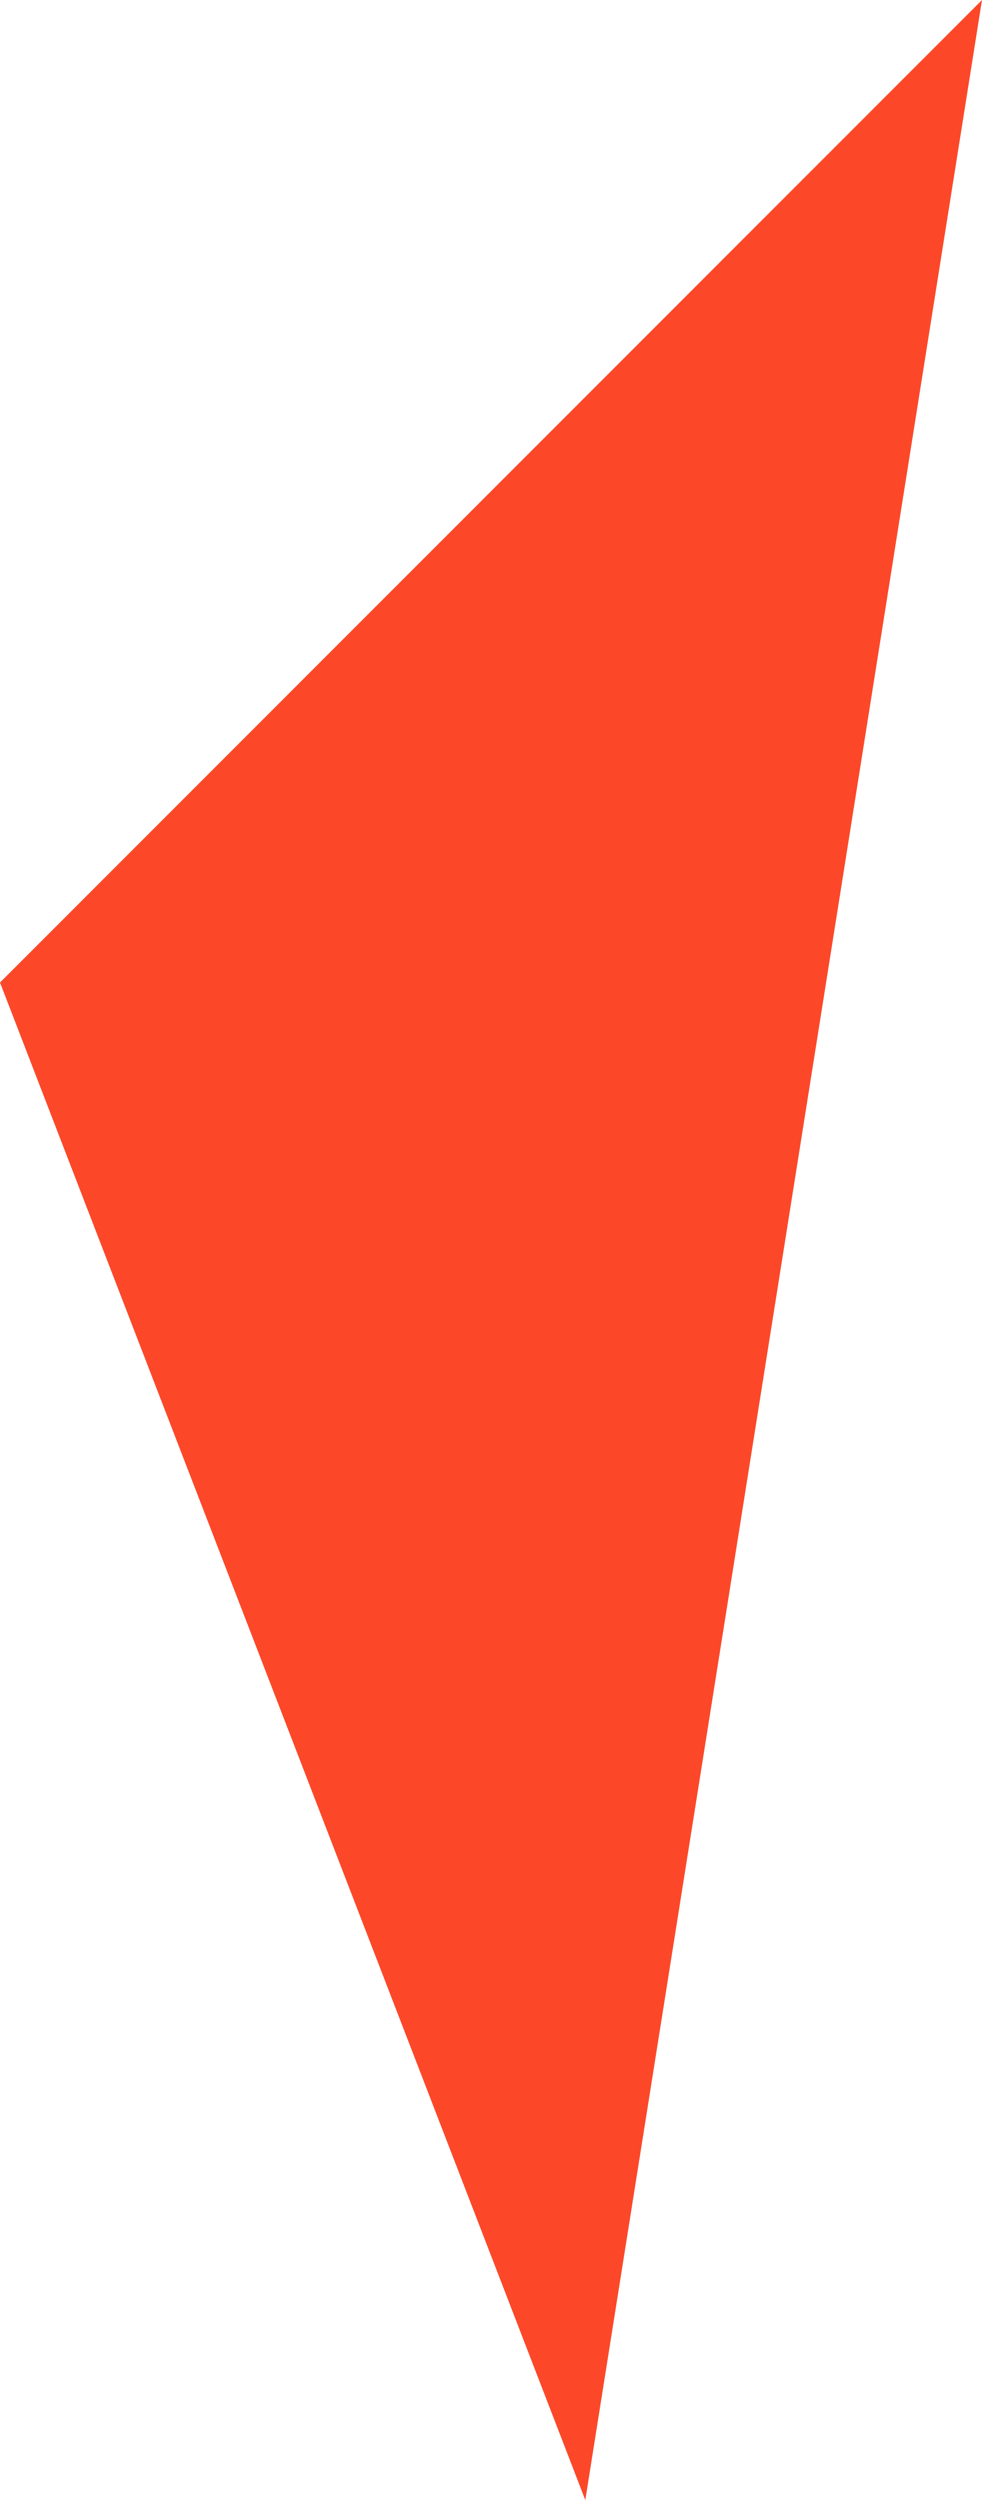 <svg xmlns="http://www.w3.org/2000/svg" width="84.275" height="214.473" viewBox="0 0 84.275 214.473"><path d="M478.391,126.278l-84.275,84.286h0l50.232,130.187Z" transform="translate(-394.117 -126.278)" fill="#fc4829"/></svg>